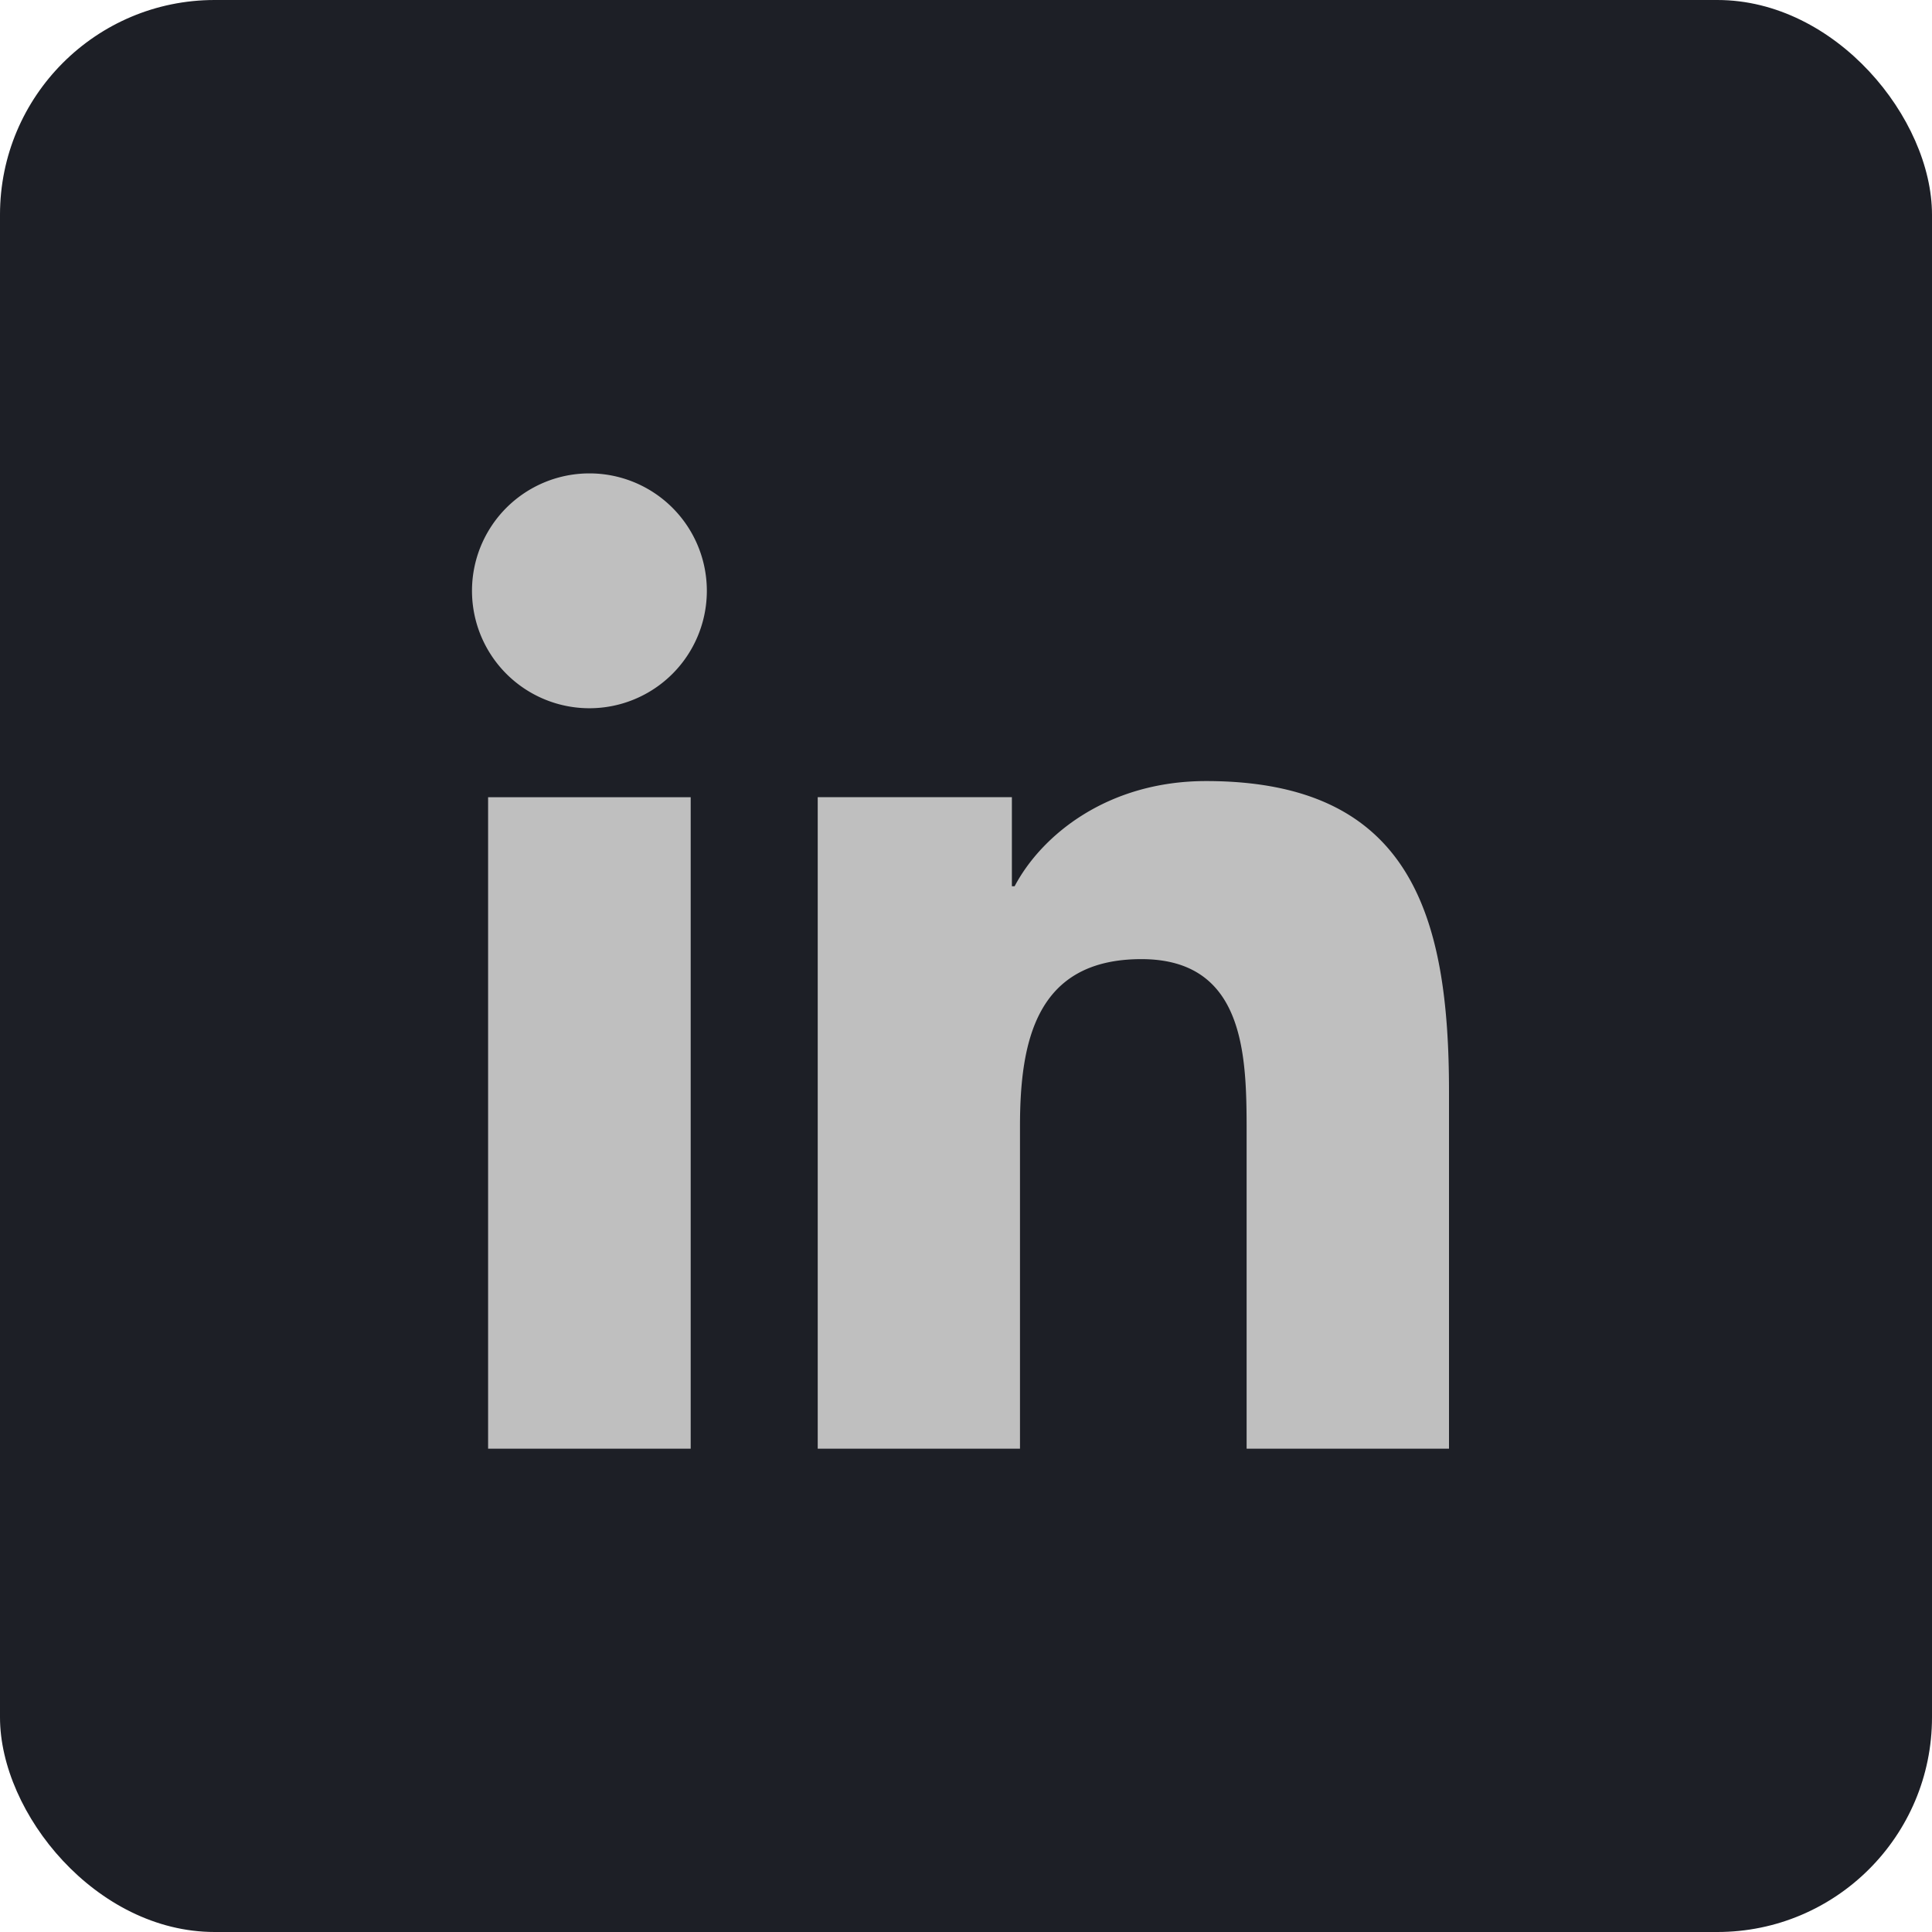 <svg width="36" height="36" viewBox="0 0 36 36" fill="none" xmlns="http://www.w3.org/2000/svg"><rect width="36" height="36" rx="4" fill="#1D1F26"/><path d="M10.983 13.197a2.188 2.188 0 100-4.376 2.188 2.188 0 000 4.376zm4.254 1.658v12.139h3.769V20.99c0-1.584.298-3.118 2.262-3.118 1.937 0 1.961 1.81 1.961 3.218v5.904H27v-6.657c0-3.27-.704-5.783-4.526-5.783-1.835 0-3.065 1.007-3.568 1.96h-.051v-1.66h-3.618zm-6.142 0h3.775v12.139H9.095v-12.14z" fill="#BFBFBF"/></svg>